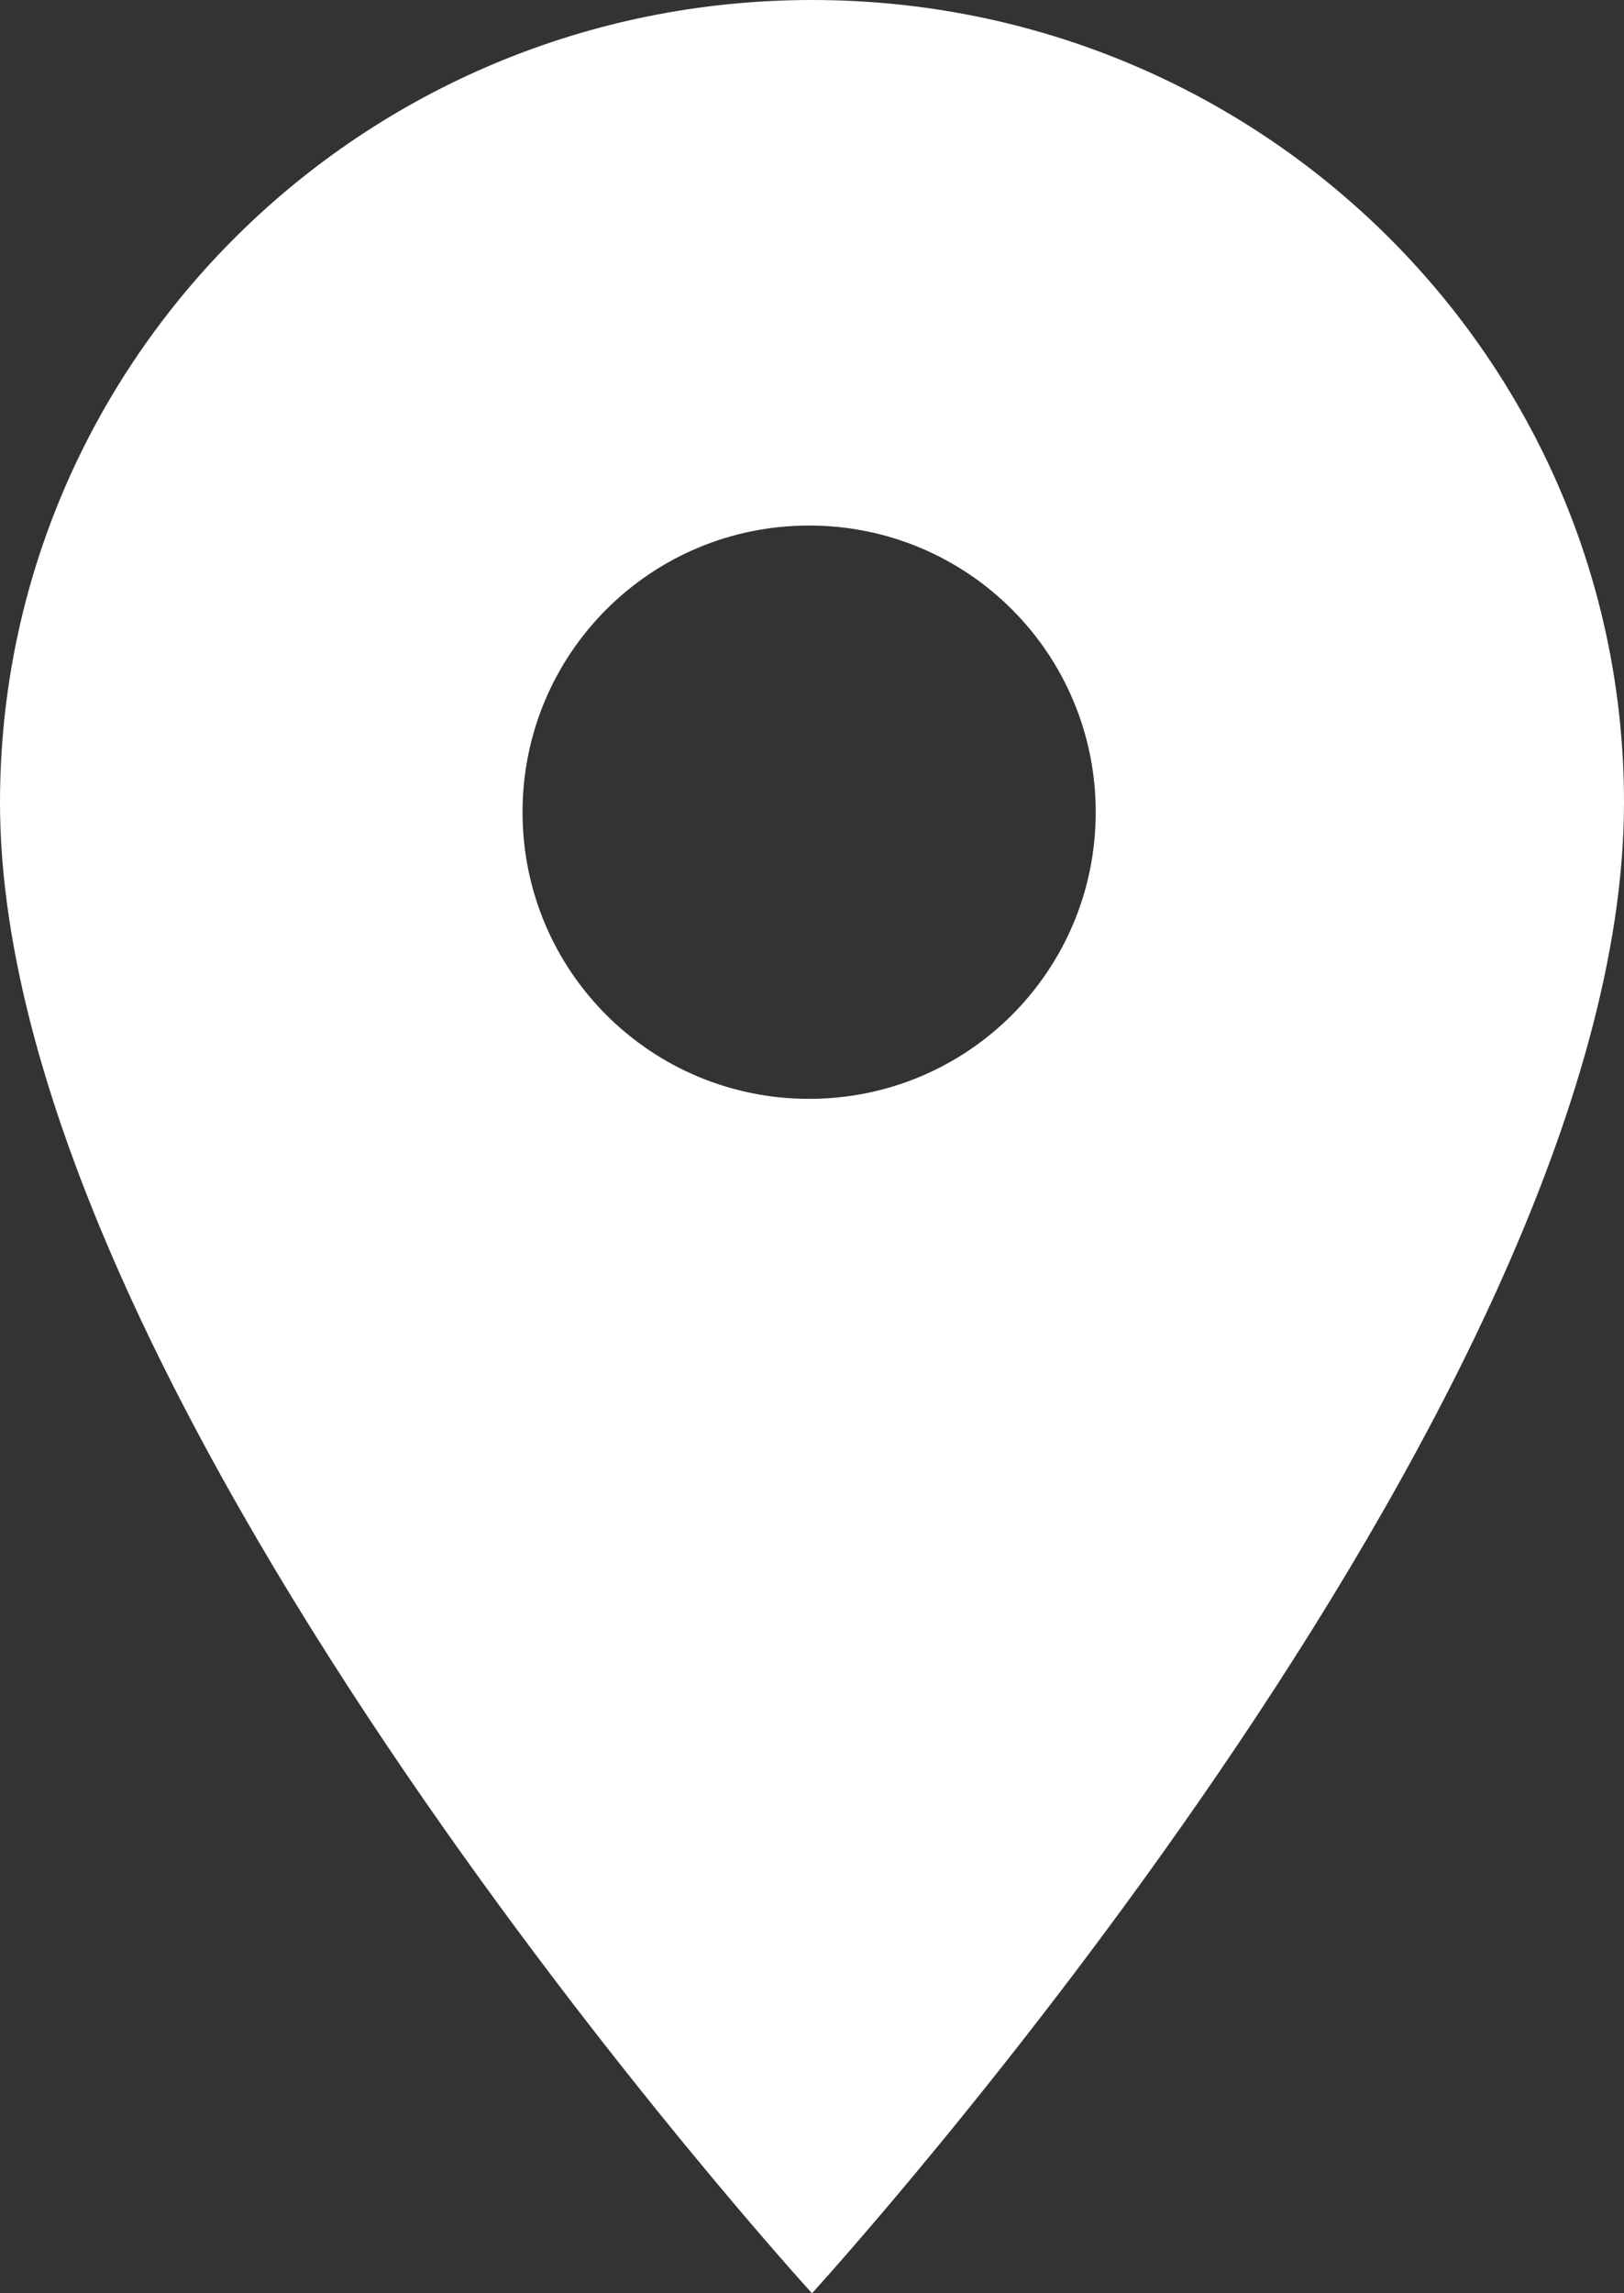 <?xml version="1.0" encoding="UTF-8"?>
<svg id="Layer_2" data-name="Layer 2" xmlns="http://www.w3.org/2000/svg" viewBox="0 0 17 24">
  <rect x="0" y="0" width="17" height="24" fill="#333333" stroke="none"/>
  <g id="Layer_2-2" data-name="Layer 2">
    <g id="Layer_2-2" data-name="Layer 2-2">
      <g>
        <circle cx="8.56" cy="8.42" r="4.84" style="fill: transparent;"/>
        <path d="m8.5,0C3.8,0,0,3.76,0,8.4c0,6.3,8.5,15.6,8.5,15.6,0,0,8.5-9.3,8.5-15.6C17,3.76,13.2,0,8.5,0Zm-.03,11.5c-1.66,0-3-1.34-3-3s1.34-3,3-3,3,1.34,3,3-1.34,3-3,3Z" style="fill: #ffffff;"/>
      </g>
    </g>
  </g>
</svg>